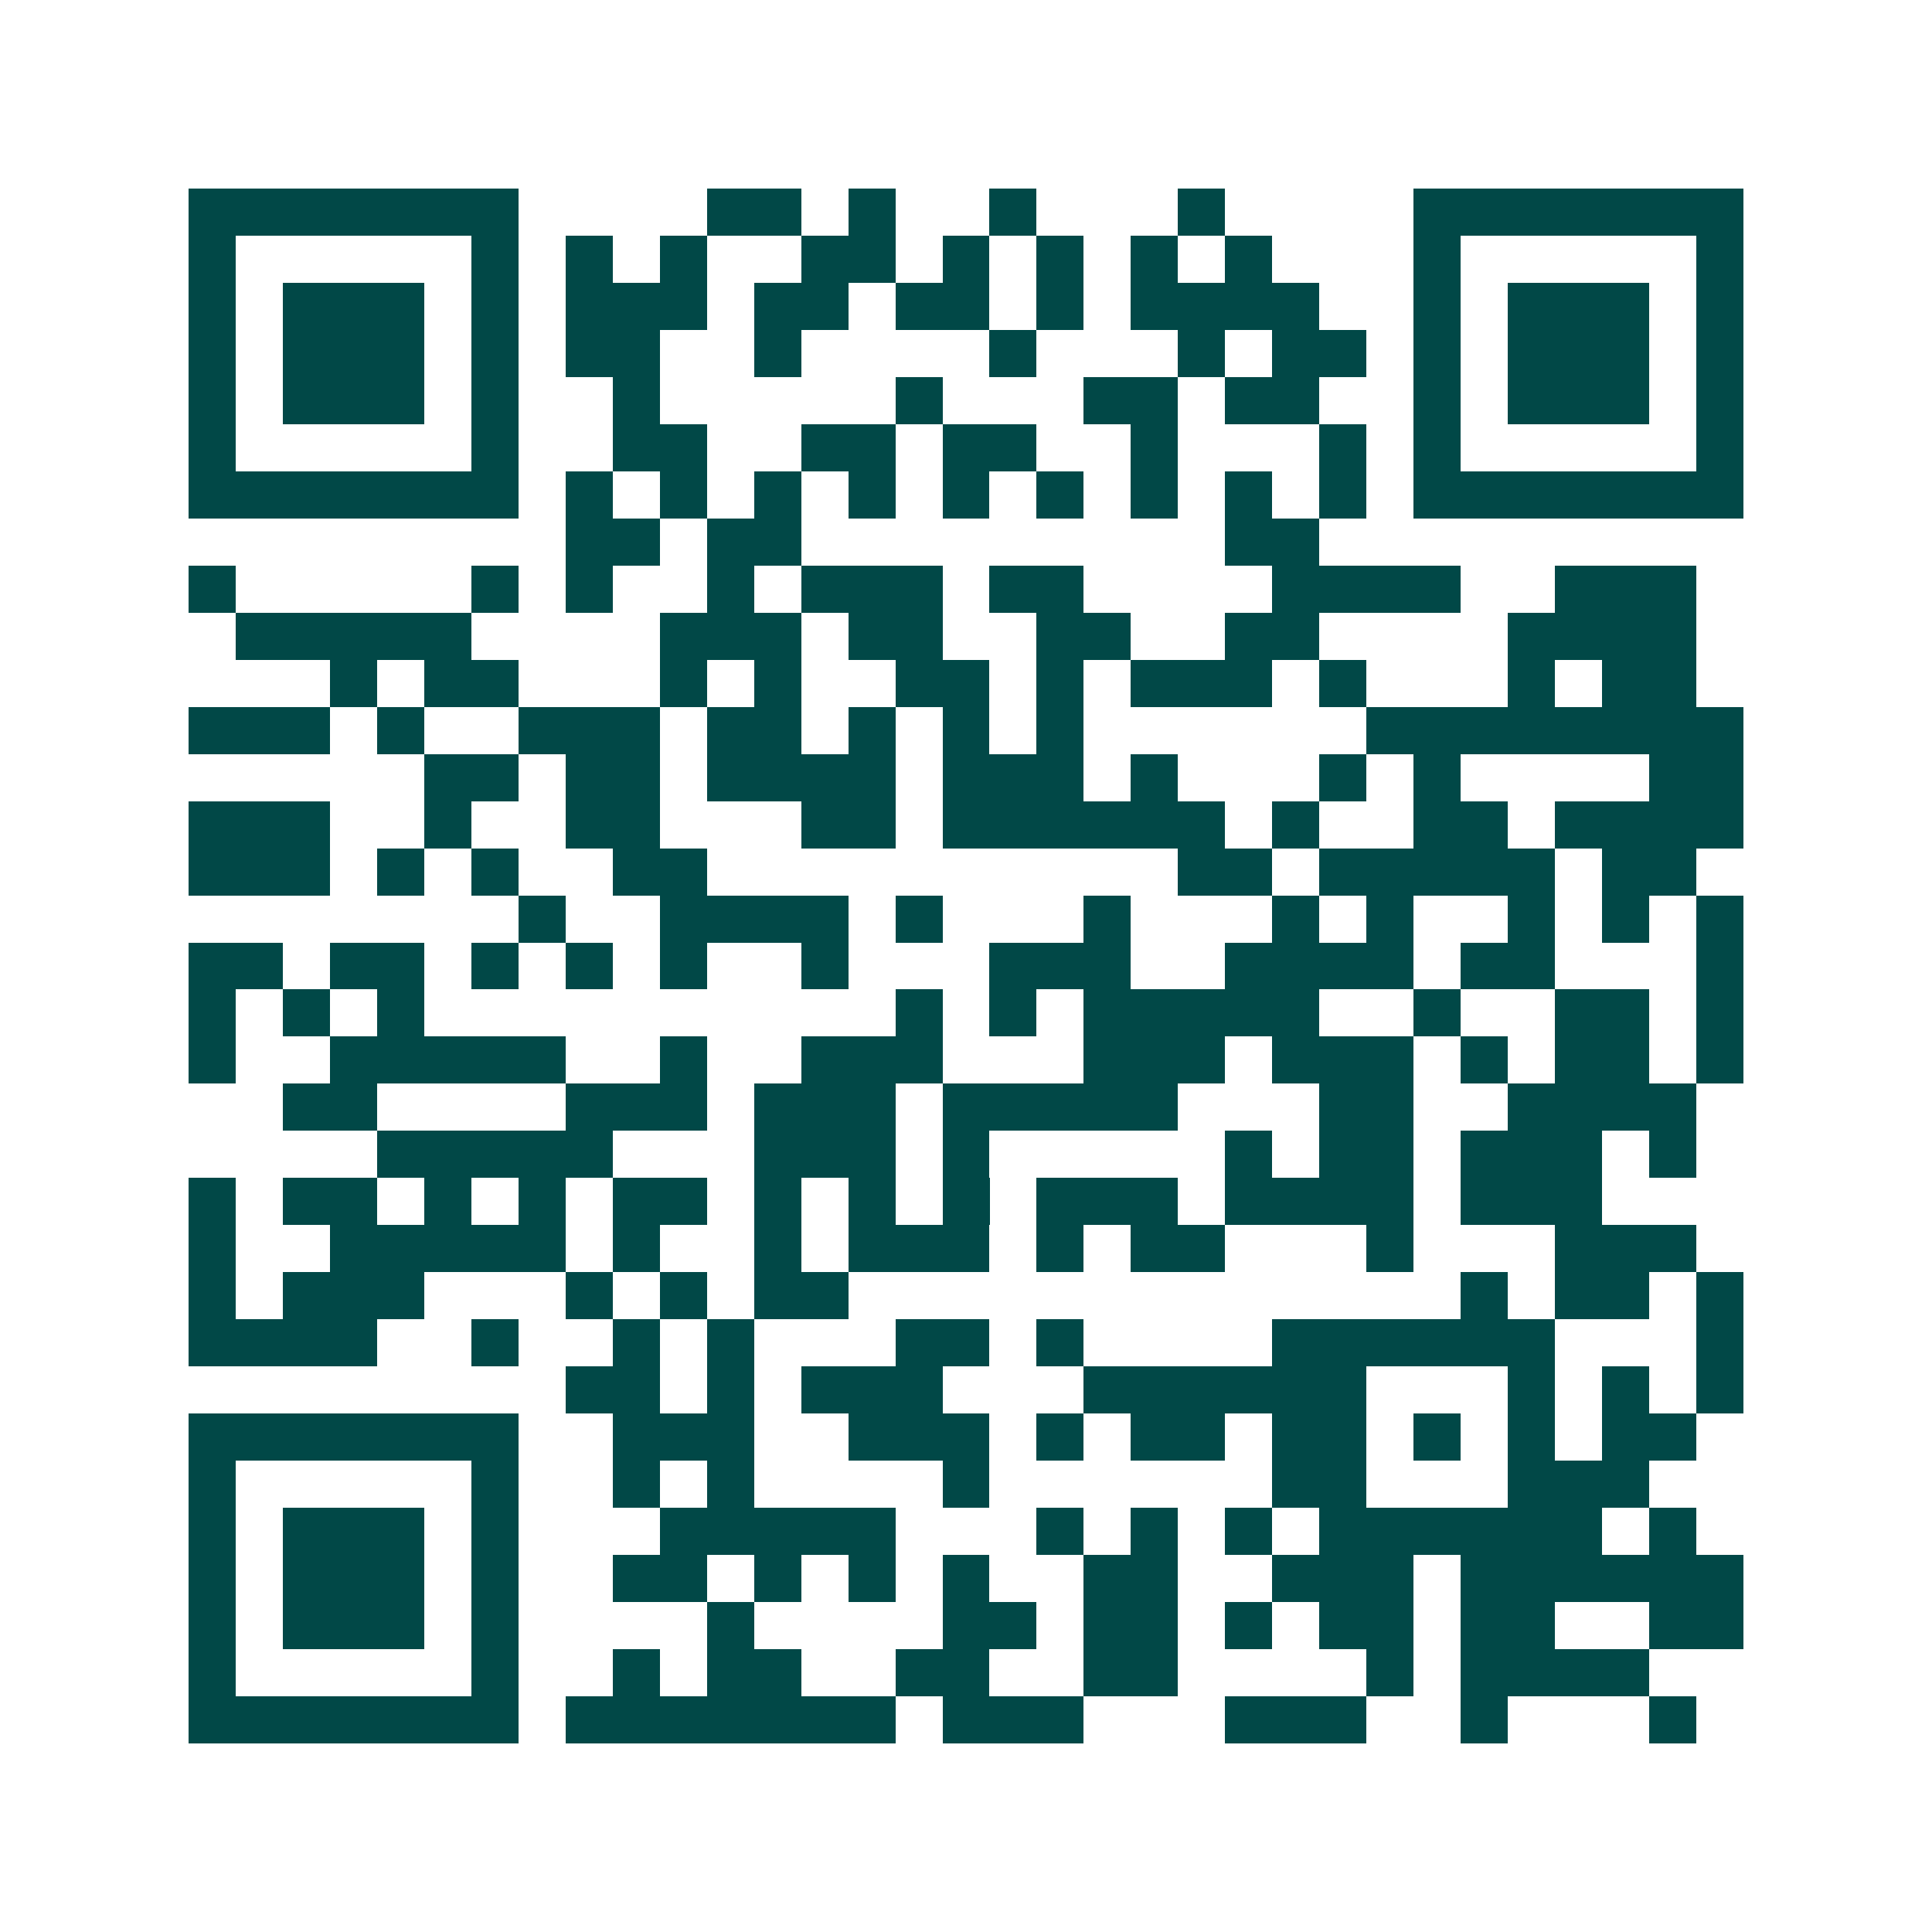 <svg xmlns="http://www.w3.org/2000/svg" width="200" height="200" viewBox="0 0 41 41" shape-rendering="crispEdges"><path fill="#ffffff" d="M0 0h41v41H0z"/><path stroke="#014847" d="M4 4.5h7m4 0h2m1 0h1m2 0h1m3 0h1m4 0h7M4 5.5h1m5 0h1m1 0h1m1 0h1m2 0h2m1 0h1m1 0h1m1 0h1m1 0h1m3 0h1m5 0h1M4 6.5h1m1 0h3m1 0h1m1 0h3m1 0h2m1 0h2m1 0h1m1 0h4m2 0h1m1 0h3m1 0h1M4 7.5h1m1 0h3m1 0h1m1 0h2m2 0h1m4 0h1m3 0h1m1 0h2m1 0h1m1 0h3m1 0h1M4 8.5h1m1 0h3m1 0h1m2 0h1m5 0h1m3 0h2m1 0h2m2 0h1m1 0h3m1 0h1M4 9.5h1m5 0h1m2 0h2m2 0h2m1 0h2m2 0h1m3 0h1m1 0h1m5 0h1M4 10.5h7m1 0h1m1 0h1m1 0h1m1 0h1m1 0h1m1 0h1m1 0h1m1 0h1m1 0h1m1 0h7M12 11.5h2m1 0h2m9 0h2M4 12.5h1m5 0h1m1 0h1m2 0h1m1 0h3m1 0h2m4 0h4m2 0h3M5 13.5h5m4 0h3m1 0h2m2 0h2m2 0h2m4 0h4M7 14.5h1m1 0h2m3 0h1m1 0h1m2 0h2m1 0h1m1 0h3m1 0h1m3 0h1m1 0h2M4 15.5h3m1 0h1m2 0h3m1 0h2m1 0h1m1 0h1m1 0h1m6 0h8M9 16.5h2m1 0h2m1 0h4m1 0h3m1 0h1m3 0h1m1 0h1m4 0h2M4 17.5h3m2 0h1m2 0h2m3 0h2m1 0h6m1 0h1m2 0h2m1 0h4M4 18.5h3m1 0h1m1 0h1m2 0h2m10 0h2m1 0h5m1 0h2M11 19.5h1m2 0h4m1 0h1m3 0h1m3 0h1m1 0h1m2 0h1m1 0h1m1 0h1M4 20.5h2m1 0h2m1 0h1m1 0h1m1 0h1m2 0h1m3 0h3m2 0h4m1 0h2m3 0h1M4 21.5h1m1 0h1m1 0h1m10 0h1m1 0h1m1 0h5m2 0h1m2 0h2m1 0h1M4 22.5h1m2 0h5m2 0h1m2 0h3m3 0h3m1 0h3m1 0h1m1 0h2m1 0h1M6 23.5h2m4 0h3m1 0h3m1 0h5m3 0h2m2 0h4M8 24.5h5m3 0h3m1 0h1m5 0h1m1 0h2m1 0h3m1 0h1M4 25.5h1m1 0h2m1 0h1m1 0h1m1 0h2m1 0h1m1 0h1m1 0h1m1 0h3m1 0h4m1 0h3M4 26.5h1m2 0h5m1 0h1m2 0h1m1 0h3m1 0h1m1 0h2m3 0h1m3 0h3M4 27.5h1m1 0h3m3 0h1m1 0h1m1 0h2m13 0h1m1 0h2m1 0h1M4 28.5h4m2 0h1m2 0h1m1 0h1m3 0h2m1 0h1m4 0h6m3 0h1M12 29.5h2m1 0h1m1 0h3m3 0h6m3 0h1m1 0h1m1 0h1M4 30.5h7m2 0h3m2 0h3m1 0h1m1 0h2m1 0h2m1 0h1m1 0h1m1 0h2M4 31.5h1m5 0h1m2 0h1m1 0h1m4 0h1m6 0h2m3 0h3M4 32.5h1m1 0h3m1 0h1m3 0h5m3 0h1m1 0h1m1 0h1m1 0h6m1 0h1M4 33.5h1m1 0h3m1 0h1m2 0h2m1 0h1m1 0h1m1 0h1m2 0h2m2 0h3m1 0h6M4 34.5h1m1 0h3m1 0h1m4 0h1m4 0h2m1 0h2m1 0h1m1 0h2m1 0h2m2 0h2M4 35.5h1m5 0h1m2 0h1m1 0h2m2 0h2m2 0h2m4 0h1m1 0h4M4 36.5h7m1 0h7m1 0h3m3 0h3m2 0h1m3 0h1"/></svg>
